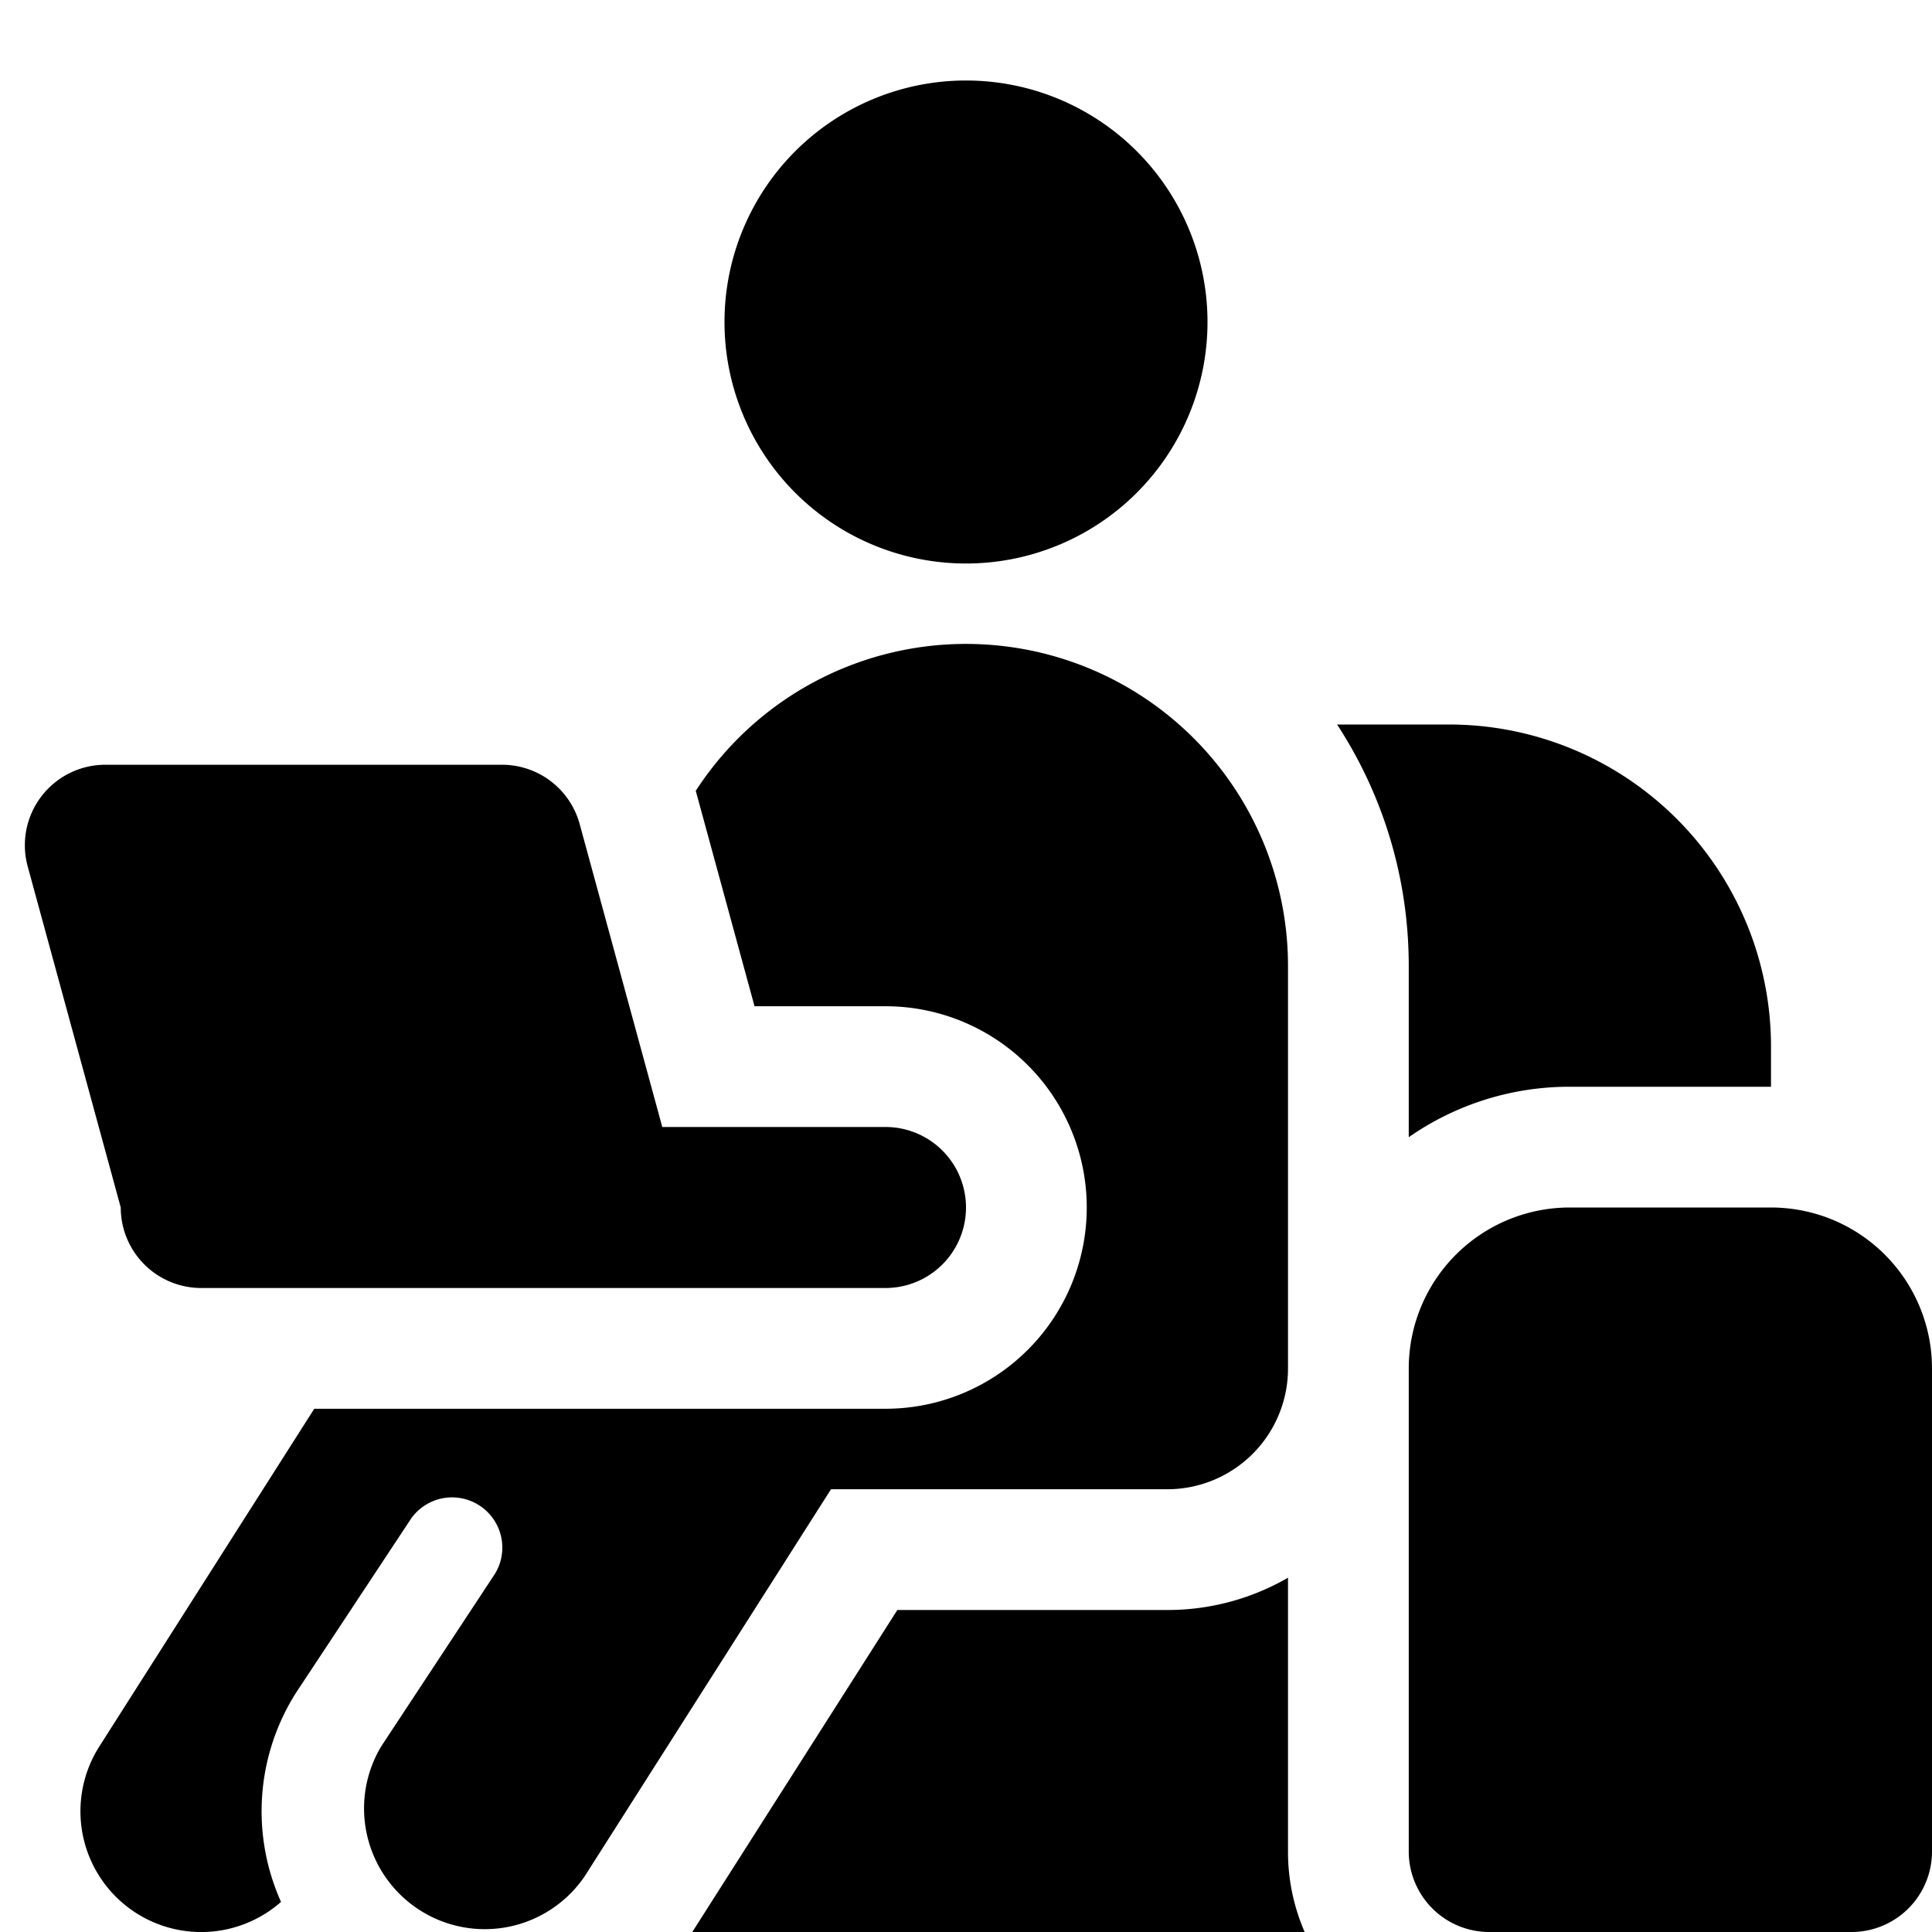 <svg xmlns="http://www.w3.org/2000/svg" fill="none" viewBox="0 0 24 24"><path fill="#000000" fill-rule="evenodd" d="M12 7a3 3 0 1 0 0 -6 3 3 0 0 0 0 6Zm-1 10.5H3.904l-2.67 4.195a1.5 1.5 0 0 0 2.257 1.931 2.747 2.747 0 0 1 0.189 -2.602l1.43 -2.164a0.624 0.624 0 0 1 1.04 0.688l-1.415 2.147a1.5 1.5 0 0 0 2.53 1.61l3.058 -4.805H14.5A1.5 1.5 0 0 0 16 17v-5a4 4 0 0 0 -7.357 -2.176l0.005 0.018 0.725 2.658H11a2.5 2.5 0 0 1 0 5Zm0.147 2.5L8.6 24h7.607A2.491 2.491 0 0 1 16 23v-3.401a2.986 2.986 0 0 1 -1.5 0.401h-3.353Zm6.353 -5.873a3.484 3.484 0 0 1 2 -0.627H22V13a4 4 0 0 0 -4 -4h-1.39c0.563 0.863 0.89 1.893 0.89 3v2.127ZM1.31 9.5a1 1 0 0 0 -0.966 1.263L1.5 15a1 1 0 0 0 1 1H11a1 1 0 1 0 0 -2H8.227l-1.026 -3.763a1 1 0 0 0 -0.965 -0.737H1.31ZM19.5 15a2 2 0 0 0 -2 2v6a1 1 0 0 0 1 1H23a1 1 0 0 0 1 -1v-6a2 2 0 0 0 -2 -2h-2.5Z" clip-rule="evenodd" stroke-width="1"></path></svg>